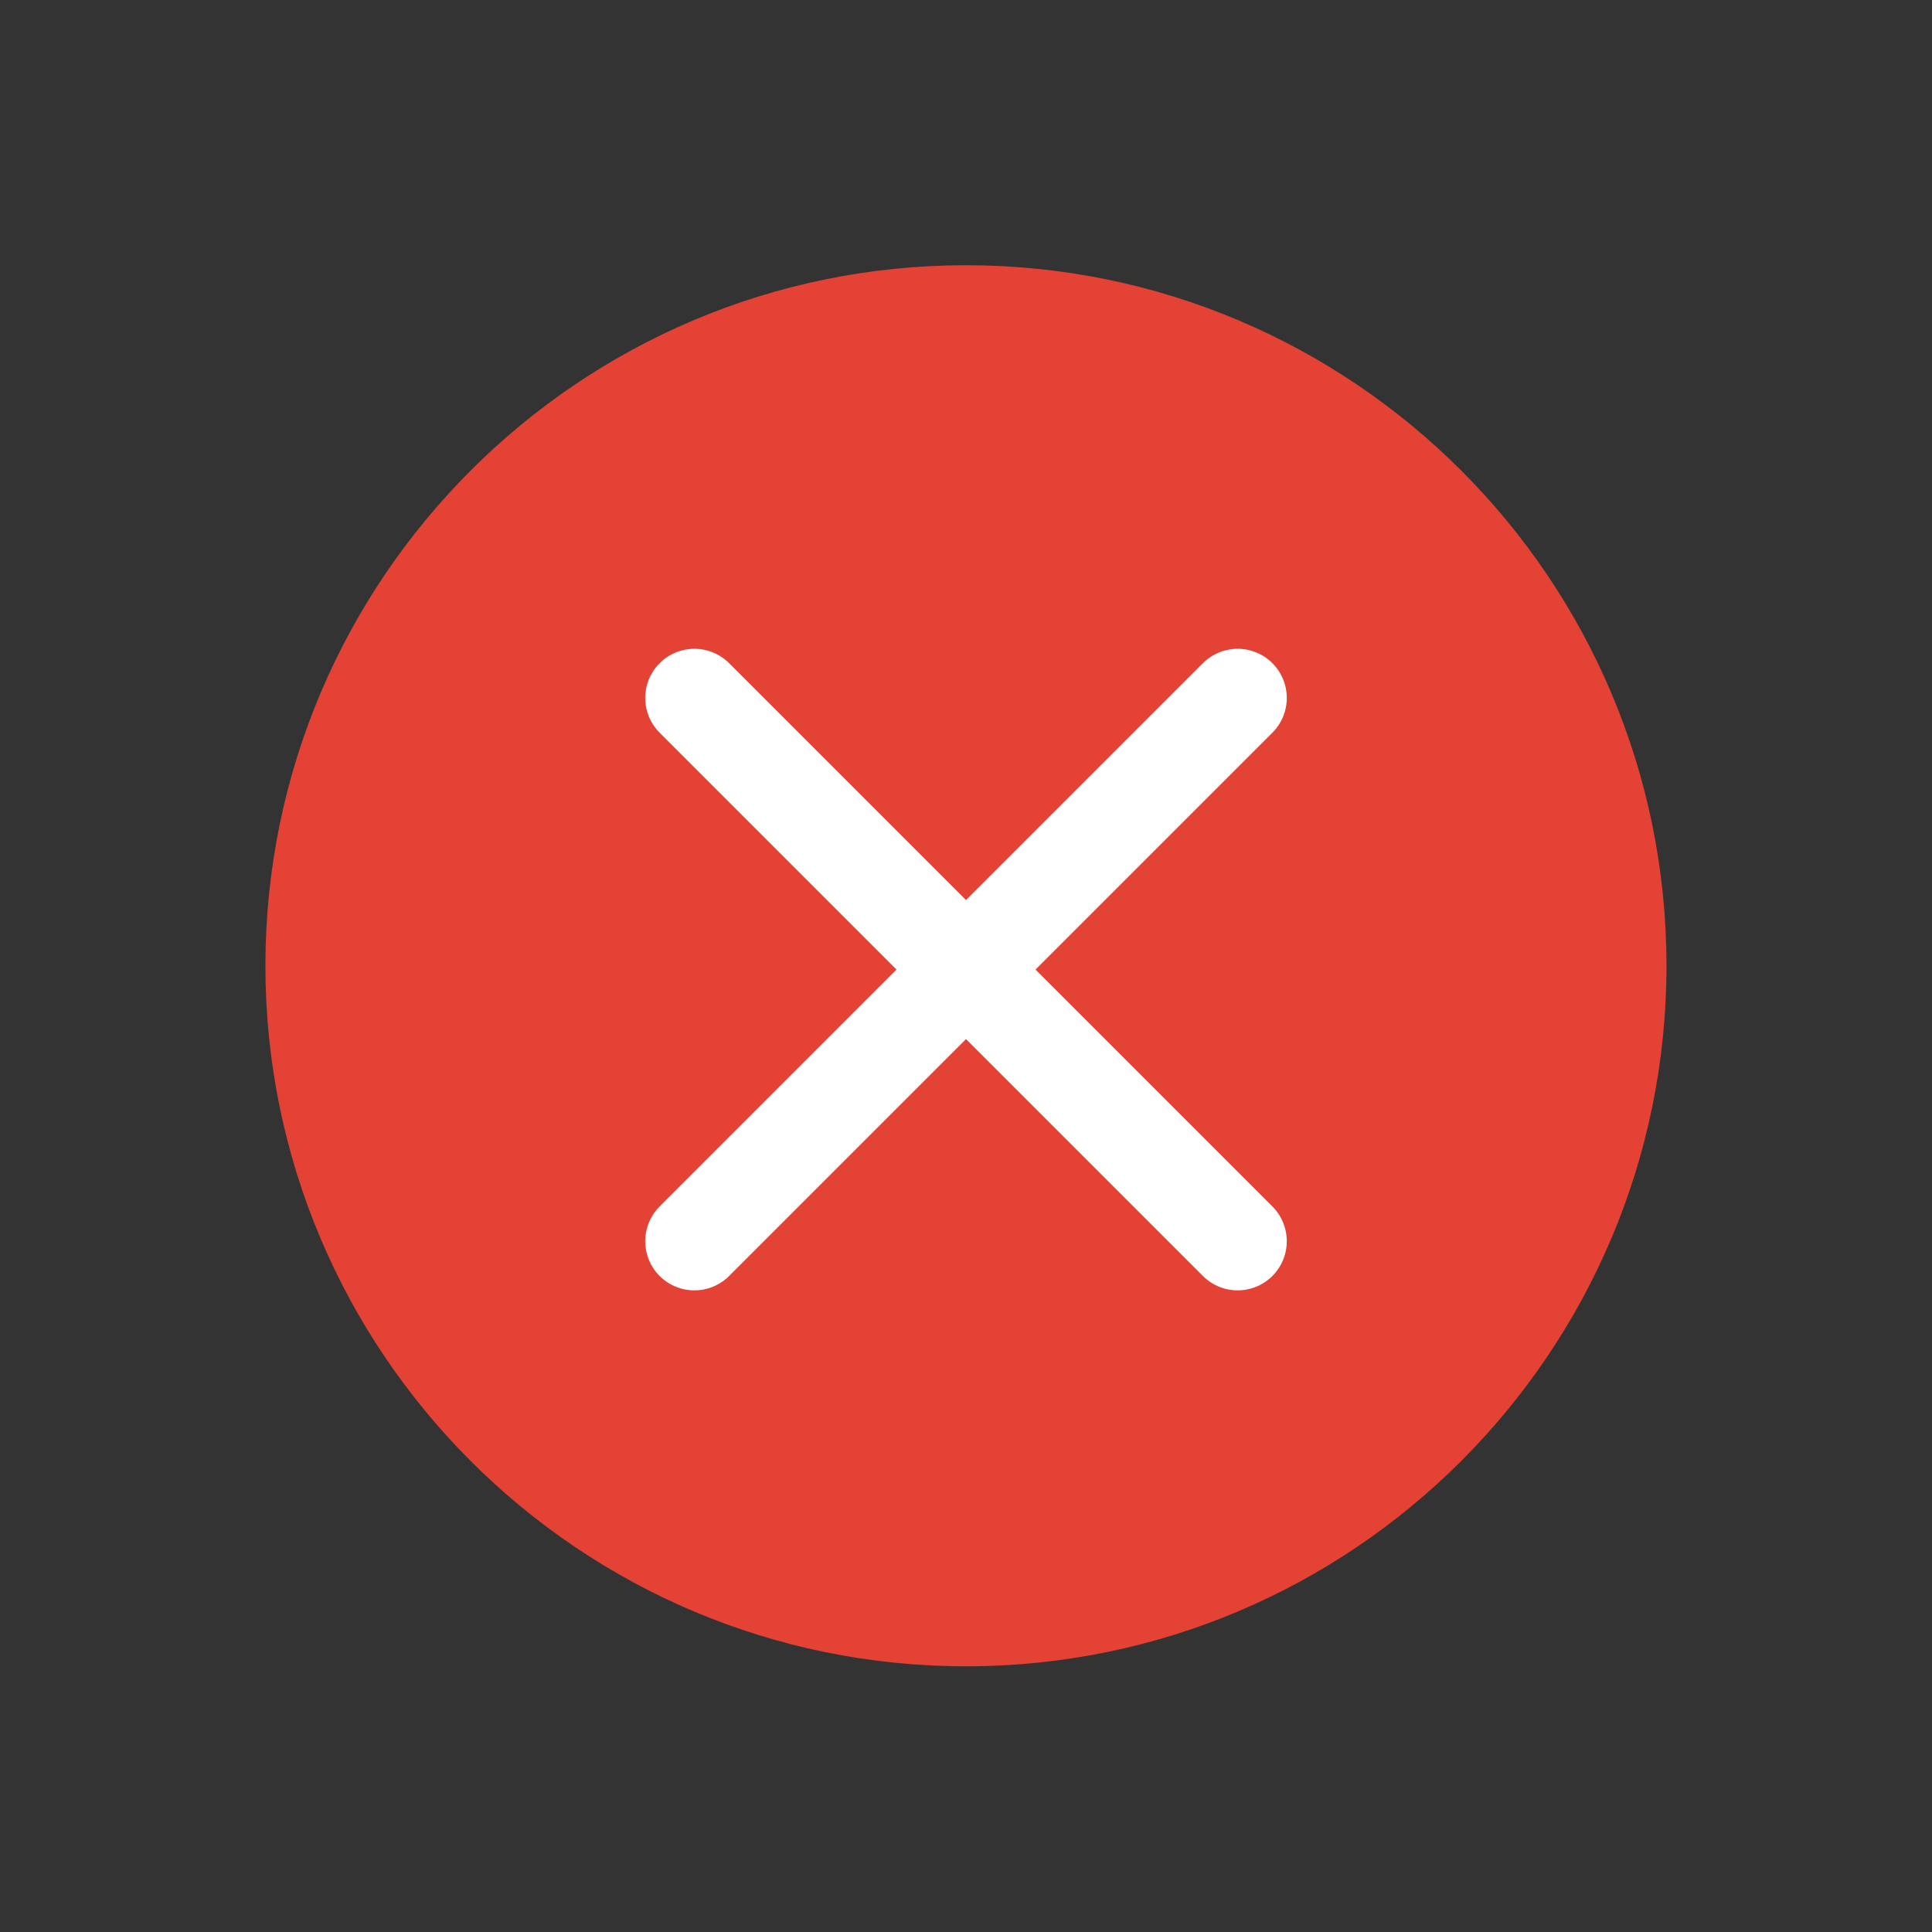 <svg
  xmlns="http://www.w3.org/2000/svg"
  xmlns:xlink="http://www.w3.org/1999/xlink"
  viewBox="0 0 200 200"
  width="200"
  height="200"
  preserveAspectRatio="xMidYMid meet"
  style="
                      width: 100%;
                      height: 100%;
                      transform: translate3d(0px, 0px, 0px);
                      content-visibility: visible;
                    "
>
  <rect x="0" y="0" width="200" height="200" fill="#333333" stroke="none"/>
  <defs>
    <clipPath id="__lottie_element_2">
      <rect width="200" height="200" x="0" y="0"></rect>
    </clipPath>
  </defs>
  <g clip-path="url(#__lottie_element_2)">
    <g
      transform="matrix(0.185,0,0,0.185,94.815,75.556)"
      opacity="1"
      style="display: block"
    >
      <g opacity="1" transform="matrix(1,0,0,1,28,132)">
        <path
          fill="rgb(227,66,52)"
          fill-opacity="1"
          d=" M0,-392 C216.345,-392 392,-216.345 392,0 C392,216.345 216.345,392 0,392 C-216.345,392 -392,216.345 -392,0 C-392,-216.345 -216.345,-392 0,-392z"
        ></path>
      </g>
    </g>
    <g
      transform="matrix(0.185,0,0,0.185,94.815,75.556)"
      opacity="1"
      style="display: block"
    >
      <g opacity="1" transform="matrix(1,0,0,1,28,132)">
        <path
          stroke-linecap="round"
          stroke-linejoin="round"
          fill-opacity="0"
          stroke="rgb(227,115,96)"
          stroke-opacity="1"
          stroke-width="35"
          d="M0 0"
        ></path>
      </g>
    </g>
    <g
      transform="matrix(0.185,0,0,0.185,94.815,75.556)"
      opacity="1"
      style="display: block"
    >
      <g opacity="1" transform="matrix(1,0,0,1,28,132)">
        <path
          stroke-linecap="round"
          stroke-linejoin="round"
          fill-opacity="0"
          stroke="rgb(231,69,40)"
          stroke-opacity="1"
          stroke-width="35"
          d="M0 0"
        ></path>
      </g>
    </g>
    <g
      transform="matrix(0.185,0,0,0.185,100,100)"
      opacity="1"
      style="display: block"
    >
      <g opacity="1" transform="matrix(1,0,0,1,0,0)">
        <path
          fill="rgb(255,0,0)"
          fill-opacity="1"
          d="M0 0"
        ></path>
        <path
          stroke-linecap="round"
          stroke-linejoin="round"
          fill-opacity="0"
          stroke="rgb(227,115,96)"
          stroke-opacity="1"
          stroke-width="55"
          d="M0 0"
        ></path>
      </g>
    </g>
    <g
      transform="matrix(-0.185,0,0,0.185,100,100)"
      opacity="1"
      style="display: block"
    >
      <g opacity="1" transform="matrix(1,0,0,1,0,0)">
        <path
          fill="rgb(255,0,0)"
          fill-opacity="1"
          d="M0 0"
        ></path>
        <path
          stroke-linecap="round"
          stroke-linejoin="round"
          fill-opacity="0"
          stroke="rgb(227,115,96)"
          stroke-opacity="1"
          stroke-width="55"
          d="M0 0"
        ></path>
      </g>
    </g>
    <g
      transform="matrix(0.185,0,0,0.185,100,100)"
      opacity="1"
      style="display: block"
    >
      <g opacity="1" transform="matrix(1,0,0,1,0,0)">
        <path
          fill="rgb(255,0,0)"
          fill-opacity="1"
          d="M0 0"
        ></path>
        <path
          stroke-linecap="round"
          stroke-linejoin="round"
          fill-opacity="0"
          stroke="rgb(231,69,40)"
          stroke-opacity="1"
          stroke-width="55"
          d="M0 0"
        ></path>
      </g>
    </g>
    <g
      transform="matrix(-0.185,0,0,0.185,100,100)"
      opacity="1"
      style="display: block"
    >
      <g opacity="1" transform="matrix(1,0,0,1,0,0)">
        <path
          fill="rgb(255,0,0)"
          fill-opacity="1"
          d="M0 0"
        ></path>
        <path
          stroke-linecap="round"
          stroke-linejoin="round"
          fill-opacity="0"
          stroke="rgb(231,69,40)"
          stroke-opacity="1"
          stroke-width="55"
          d="M0 0"
        ></path>
      </g>
    </g>
    <g
      transform="matrix(0.185,0,0,0.185,100,100)"
      opacity="1"
      style="display: block"
    >
      <g opacity="1" transform="matrix(1,0,0,1,0,0)"></g>
      <g opacity="1" transform="matrix(1,0,0,1,0,0)">
        <path
          fill="rgb(255,0,0)"
          fill-opacity="1"
          d=" M152,-150 C152,-150 -152,154 -152,154"
        ></path>
        <path
          stroke-linecap="round"
          stroke-linejoin="round"
          fill-opacity="0"
          stroke="rgb(255,255,255)"
          stroke-opacity="1"
          stroke-width="55"
          d=" M152,-150 C152,-150 -152,154 -152,154"
        ></path>
      </g>
    </g>
    <g
      transform="matrix(-0.185,0,0,0.185,100,100)"
      opacity="1"
      style="display: block"
    >
      <g opacity="1" transform="matrix(1,0,0,1,0,0)"></g>
      <g opacity="1" transform="matrix(1,0,0,1,0,0)">
        <path
          fill="rgb(255,0,0)"
          fill-opacity="1"
          d=" M152,-150 C152,-150 -152,154 -152,154"
        ></path>
        <path
          stroke-linecap="round"
          stroke-linejoin="round"
          fill-opacity="0"
          stroke="rgb(255,255,255)"
          stroke-opacity="1"
          stroke-width="55"
          d=" M152,-150 C152,-150 -152,154 -152,154"
        ></path>
      </g>
    </g>
  </g>
</svg>